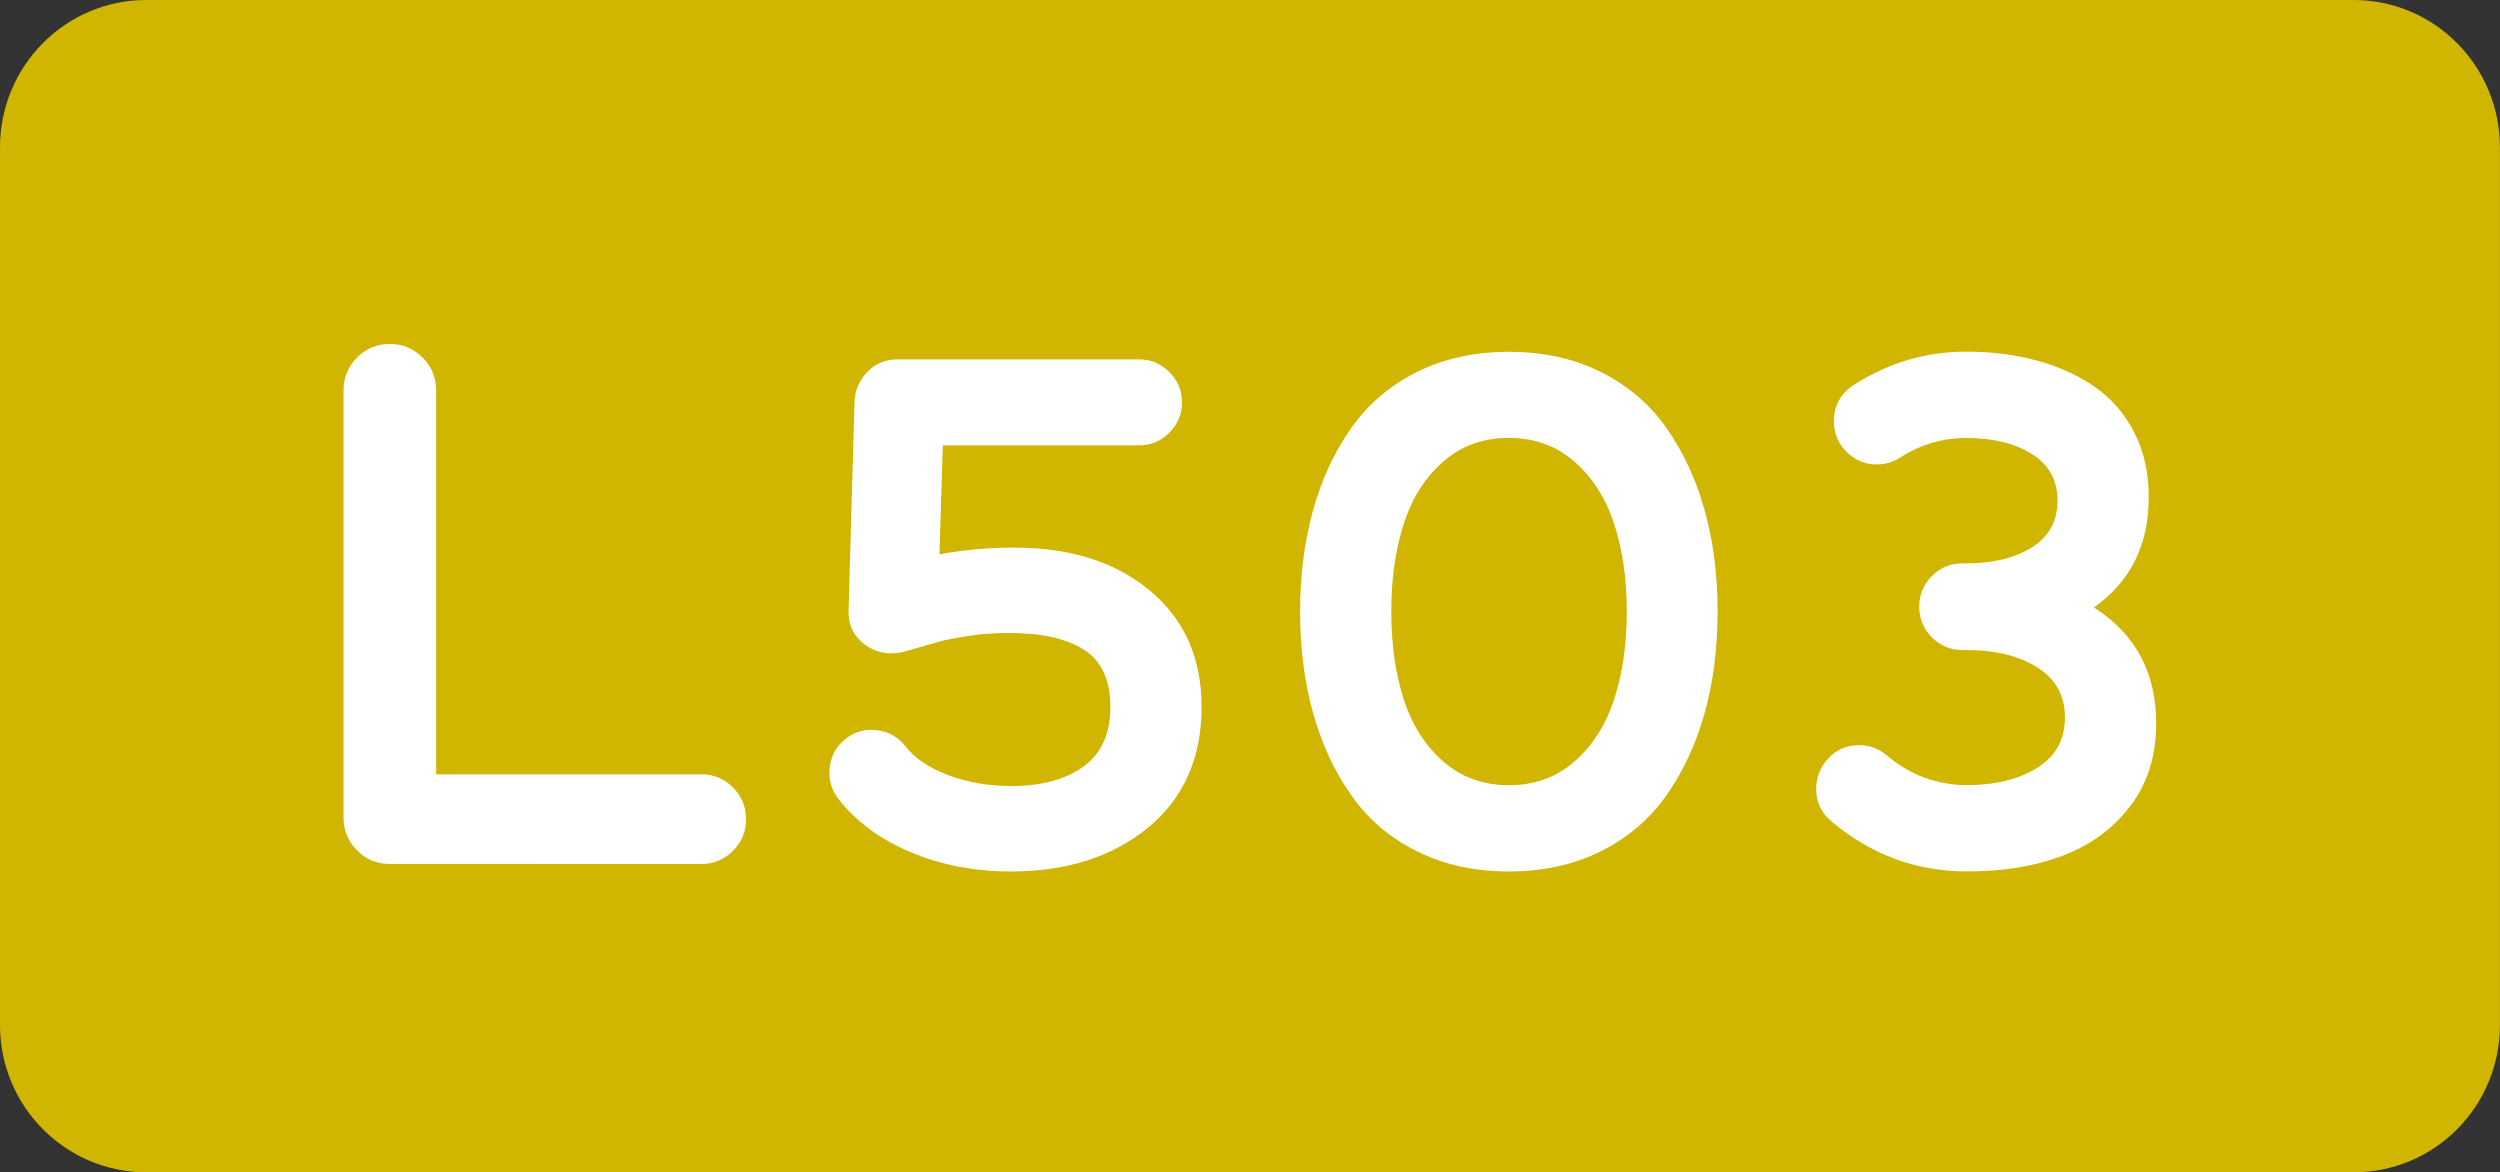 <?xml version="1.0" encoding="utf-8"?>
<!-- Generator: Adobe Illustrator 24.0.0, SVG Export Plug-In . SVG Version: 6.00 Build 0)  -->
<svg version="1.1" id="svg1" xmlns:svg="http://www.w3.org/2000/svg"
	 xmlns="http://www.w3.org/2000/svg" xmlns:xlink="http://www.w3.org/1999/xlink" x="0px" y="0px" viewBox="0 0 2834.6 1329.2"
	 style="enable-background:new 0 0 2834.6 1329.2;" xml:space="preserve">
<rect x="0" y="0" width="2834.6" height="1329.2" fill="#333333" stroke="none"/>
<style type="text/css">
	.st0{fill:#D0B600;}
	.st1{enable-background:new    ;}
	.st2{fill:#FFFFFF;}
</style>
<path class="st0" d="M2668.7,1329.2H165.9C74.3,1329.2,0,1254.5,0,1162.2V167.1C0,74.8,74.3,0,165.9,0h2502.7
	c91.7,0,165.9,74.8,165.9,167.1v995.1C2834.6,1254.5,2760.4,1329.2,2668.7,1329.2"/>
<g class="st1">
	<path class="st2" d="M795.5,878c13.7,0,25.6,4.9,35.5,14.8c9.9,9.9,14.9,21.9,14.9,36c0,14.1-5,26.1-14.9,36
		c-10,9.9-21.8,14.8-35.5,14.8H442c-14.6,0-27-5.1-37.2-15.4c-10.2-10.3-15.3-22.8-15.3-37.5V442.9c0-14.7,5.1-27.2,15.3-37.5
		C415,395.2,427.4,390,442,390c14.6,0,27,5.2,37.2,15.4c10.2,10.3,15.3,22.8,15.3,37.5V878H795.5z"/>
	<path class="st2" d="M1146.2,988.1c-41.2,0-79-7.3-113.5-21.8s-61.8-34.6-82-60.3c-8.1-10.4-11.4-22.4-9.9-35.8
		c1.5-13.4,7.5-24.2,17.9-32.4c10.4-8.2,22.2-11.5,35.5-9.9c13.3,1.6,24,7.6,32.2,18c10.6,13.8,26.9,24.8,48.8,33
		c21.9,8.2,45.5,12.3,71.1,12.3c34.8,0,62.2-7.4,82.4-22.2c20.2-14.8,30.3-37.3,30.3-67.5c0-30.8-10.2-52.5-30.5-65.2
		c-20.3-12.7-49.3-18.9-86.8-18.6c-15.1,0-30.2,1.2-45.2,3.6c-15,2.4-26.1,4.6-33.2,6.6c-7.1,2-18.9,5.4-35.1,10.2
		c-17.1,5.1-32.5,3-46.2-6.3c-14-9.6-20.6-23.4-19.8-41.5l6.7-234.9c0.6-13.3,5.5-24.5,14.7-33.9c9.2-9.3,20.3-14,33.2-14h275
		c13.2,0,24.5,4.8,34.1,14.4c9.5,9.6,14.3,21,14.3,34.3c0,13.3-4.8,24.7-14.3,34.3c-9.5,9.6-20.9,14.4-34.1,14.4h-222.8l-3.8,123.6
		c27.7-5.1,56.1-7.6,84.9-7.6c63.6,0,114.9,16.3,153.9,48.9c39,32.6,58.4,76.5,58.4,131.8c0,57.6-20.1,103.1-60.3,136.5
		C1261.7,971.3,1209.8,988.1,1146.2,988.1z"/>
	<path class="st2" d="M1815.1,965.2c-30.6,15.2-65.3,22.9-104.3,22.9c-39,0-73.7-7.6-104.3-22.9c-30.6-15.2-55.4-36.4-74.4-63.5
		c-19.1-27.1-33.5-58.2-43.3-93.3c-9.8-35.1-14.7-73.4-14.7-114.9c0-41.5,4.9-79.8,14.7-114.9c9.8-35.1,24.2-66.2,43.3-93.3
		c19.1-27.1,43.9-48.2,74.4-63.5c30.5-15.2,65.3-22.9,104.3-22.9c39,0,73.7,7.6,104.3,22.9c30.5,15.2,55.4,36.4,74.4,63.5
		c19.1,27.1,33.5,58.2,43.3,93.3c9.8,35.1,14.7,73.4,14.7,114.9c0,41.5-4.9,79.8-14.7,114.9c-9.8,35.1-24.2,66.2-43.3,93.3
		C1870.4,928.8,1845.6,950,1815.1,965.2z M1636.4,863.4c20.5,17.9,45.3,26.9,74.4,26.9c29.1,0,54-9,74.4-26.9
		c20.5-17.9,35.5-41.4,45-70.5c9.5-29.1,14.3-62.2,14.3-99.5c0-37.2-4.8-70.4-14.3-99.5c-9.5-29.1-24.5-52.5-45-70.5
		c-20.5-17.9-45.3-26.9-74.4-26.9c-29.2,0-54,9-74.4,26.9c-20.5,17.9-35.4,41.4-44.8,70.5c-9.4,29.1-14.1,62.2-14.1,99.5
		c0,37.2,4.7,70.4,14.1,99.5C1601,822,1615.9,845.5,1636.4,863.4z"/>
	<path class="st2" d="M2374.2,688.8c47.1,29.9,70.6,73.8,70.6,131.6c0,36.7-9.8,67.9-29.4,93.5c-19.6,25.7-45.3,44.5-77.1,56.5
		c-31.8,12-68,17.8-108.7,17.6c-56.9,0-107.8-18.8-152.6-56.3c-11.2-9.3-17.1-20.9-17.7-34.7c-0.6-13.8,3.8-26,13-36.4
		c9.2-10.4,21.2-15.7,35.7-15.7c11.8,0,22.1,3.8,31.1,11.4c26.3,22.3,56.5,33.6,90.4,33.9c32.8,0,59.6-6.6,80.5-19.7
		c20.9-13.1,31.3-32.1,31.3-56.9c0-24.8-10.4-43.8-31.3-56.9c-20.9-13.1-47.7-19.7-80.5-19.7h-4.6c-13.5,0-24.9-4.8-34.5-14.4
		c-9.5-9.6-14.3-21.2-14.3-34.7c0-13.5,4.8-25.1,14.3-34.7c9.5-9.6,21-14.4,34.5-14.4h4.6c30.3,0,55.1-6.1,74.4-18.2
		c19.3-12.1,29-29.8,29-52.9c0-23.1-9.7-40.8-29-52.9c-19.3-12.1-44.1-18.2-74.4-18.2c-27.2,0-52.3,7.5-75.3,22.4
		c-8.1,5.1-16.8,7.6-26.1,7.6c-13.5,0-24.9-4.8-34.5-14.4c-9.5-9.6-14.3-21.2-14.3-34.7c0-17.5,7.6-31.2,22.7-41.1
		c39.2-25.1,81.7-37.7,127.4-37.7c28.9,0,55.7,3.4,80.5,10.2c24.8,6.8,46.7,16.8,65.6,30c18.9,13.3,33.8,30.5,44.6,51.8
		c10.8,21.3,16.2,45.5,16.2,72.6C2436.5,617.7,2415.7,659.5,2374.2,688.8z"/>
</g>
</svg>
